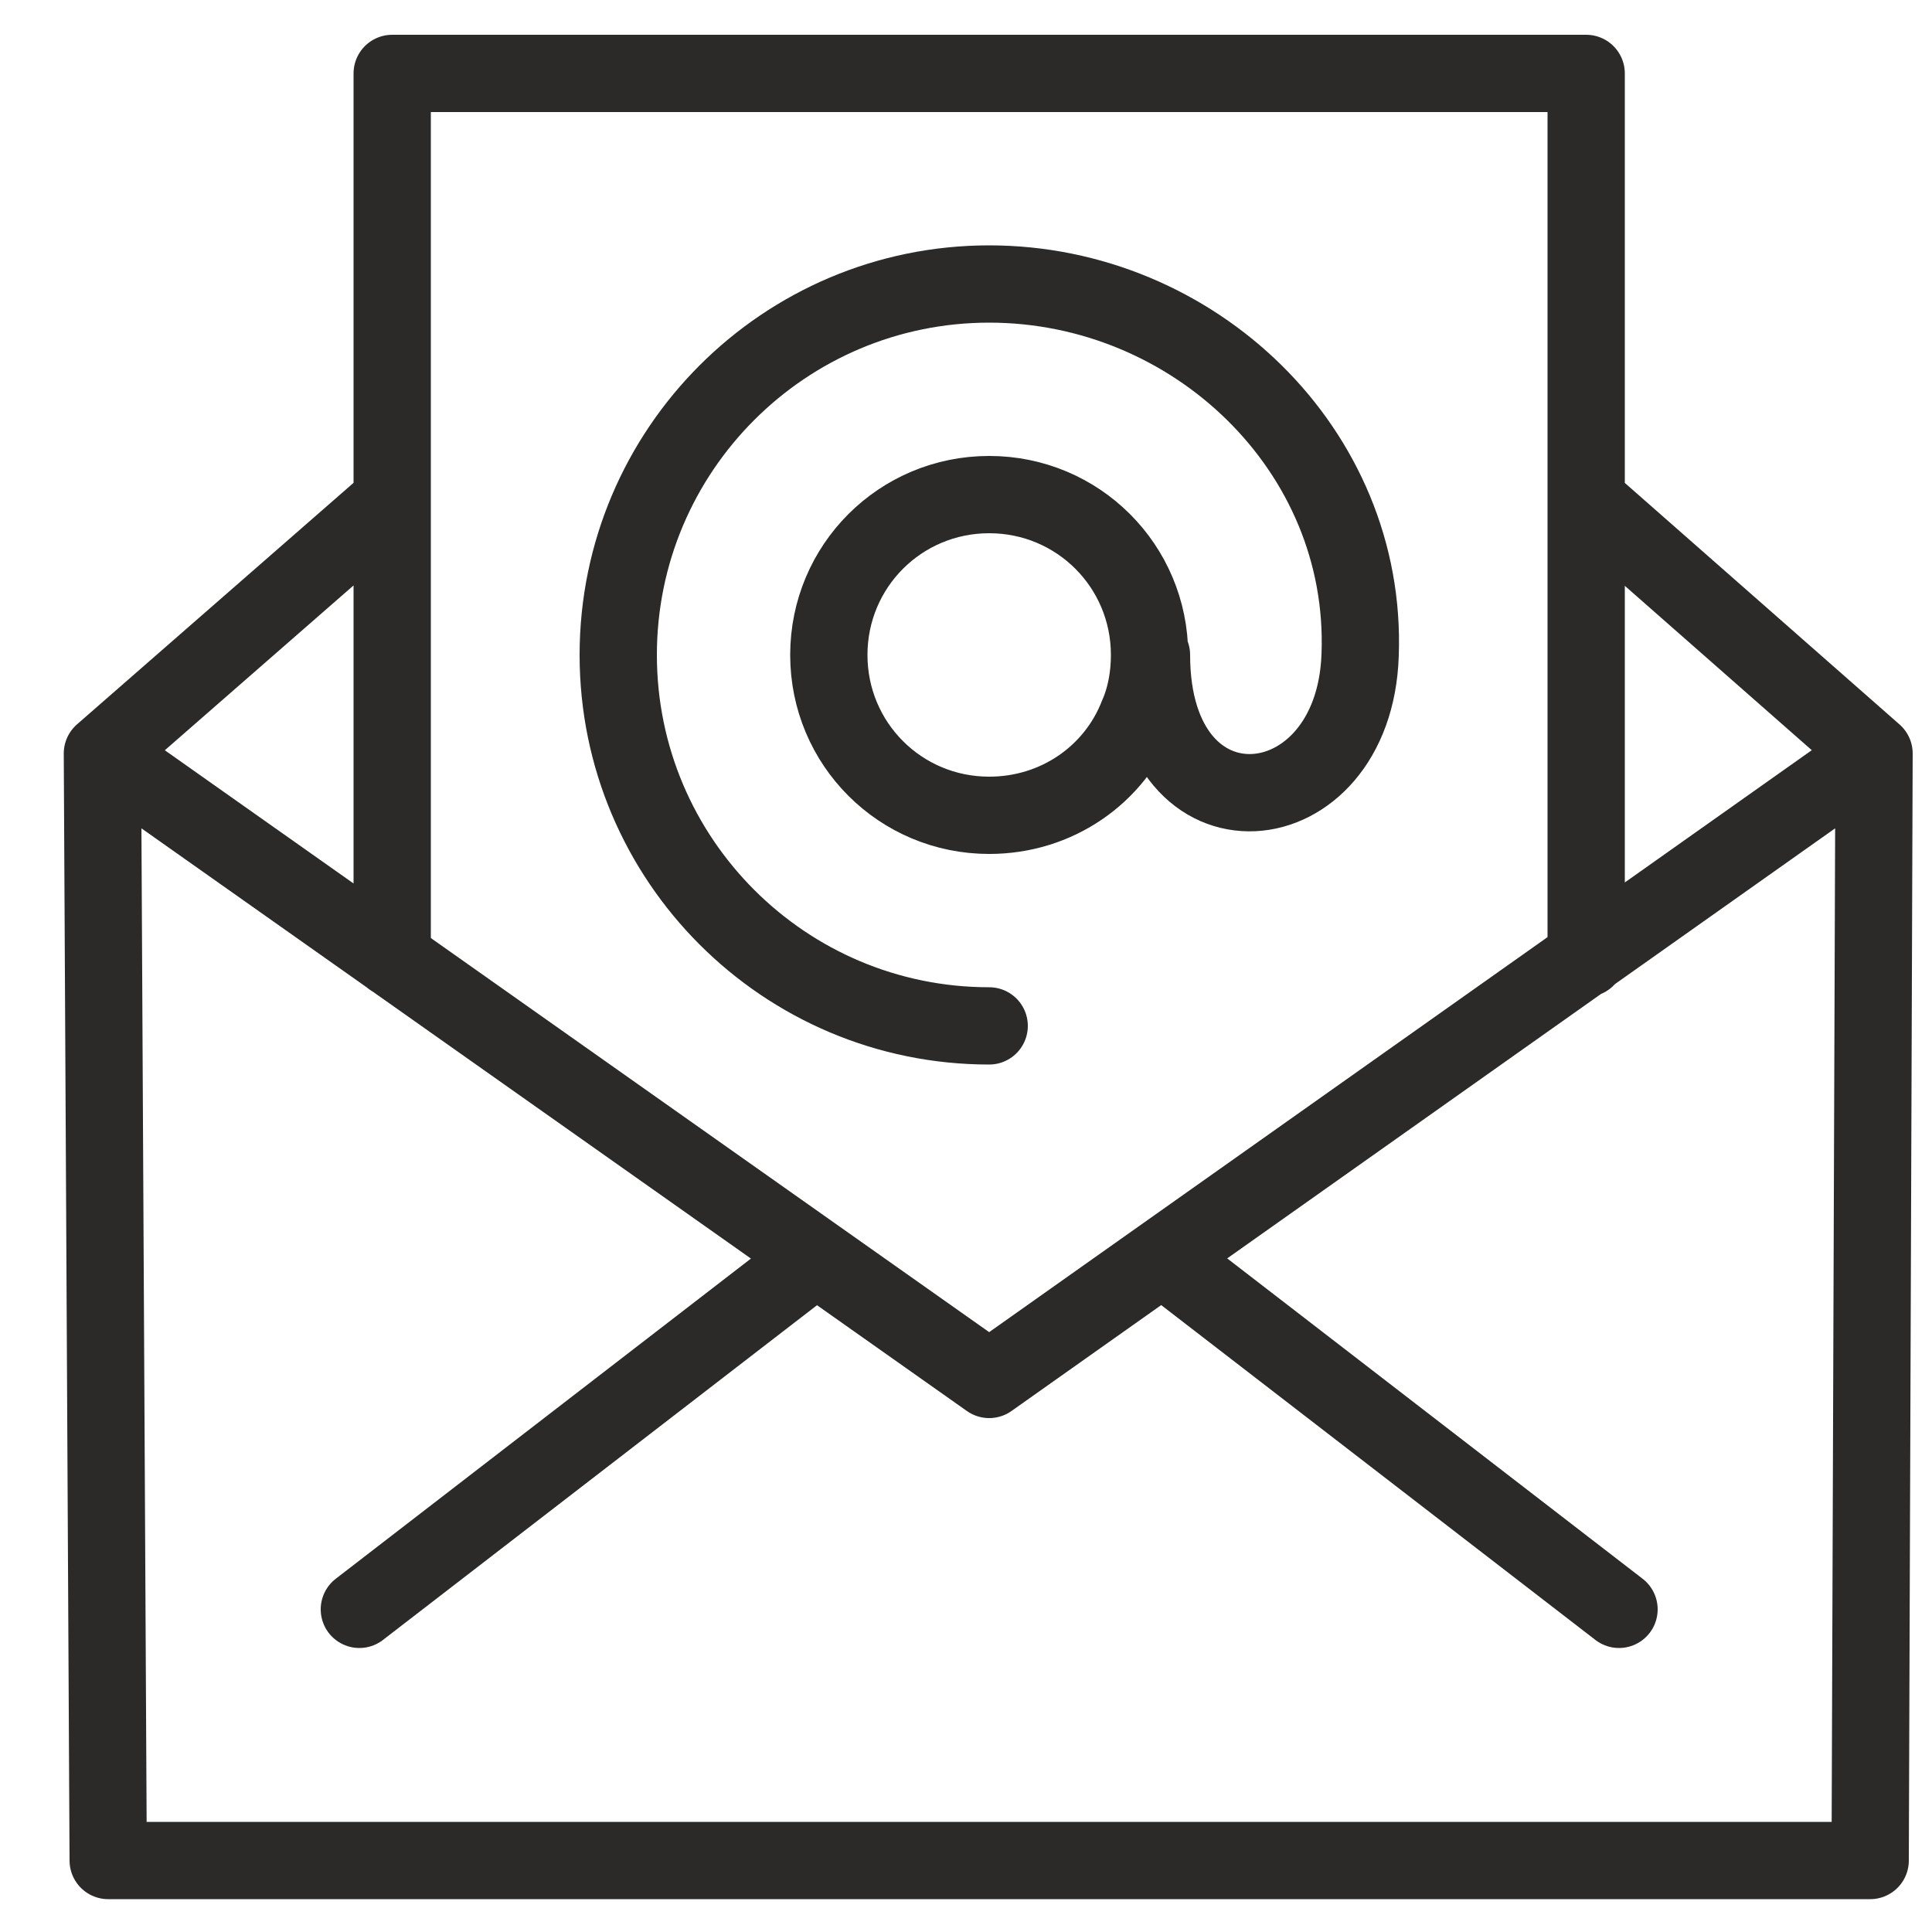 <?xml version="1.0" encoding="utf-8"?>
<!-- Generator: Adobe Illustrator 19.1.1, SVG Export Plug-In . SVG Version: 6.00 Build 0)  -->
<svg version="1.1" id="Слой_1" xmlns="http://www.w3.org/2000/svg" xmlns:xlink="http://www.w3.org/1999/xlink" x="0px" y="0px"
	 width="100px" height="100px" viewBox="0 0 100 100" style="enable-background:new 0 0 100 100;" xml:space="preserve">
<style type="text/css">
	.st0{fill:none;stroke:#2B2A29;stroke-width:4;stroke-linecap:round;stroke-linejoin:round;stroke-miterlimit:22.926;}
</style>
<g id="Слой_x0020_1_1_">
	<path class="st0" d="M82.1,49.6l0-45.8l-61.8,0l0,45.8 M82.1,25.9L97,39l-0.2,57.3H5.6L5.3,39l15-13.1 M60.2,65.1l23.6,18.2
		 M42.2,65.1L18.6,83.3 M5.3,39l45.9,32.4L97,39 M51.2,25.6c4.6,0,8.3,3.7,8.3,8.3c0,1.1-0.2,2.2-0.6,3.1c-1.2,3.1-4.2,5.2-7.7,5.2
		c-4.6,0-8.3-3.7-8.3-8.3C42.9,29.3,46.6,25.6,51.2,25.6L51.2,25.6z M51.2,53.1C40.6,53.1,32,44.5,32,33.9s8.6-19.2,19.2-19.2
		s19.6,8.6,19.2,19.2c-0.3,9-10.8,10-10.8,0"/>
</g>
</svg>
